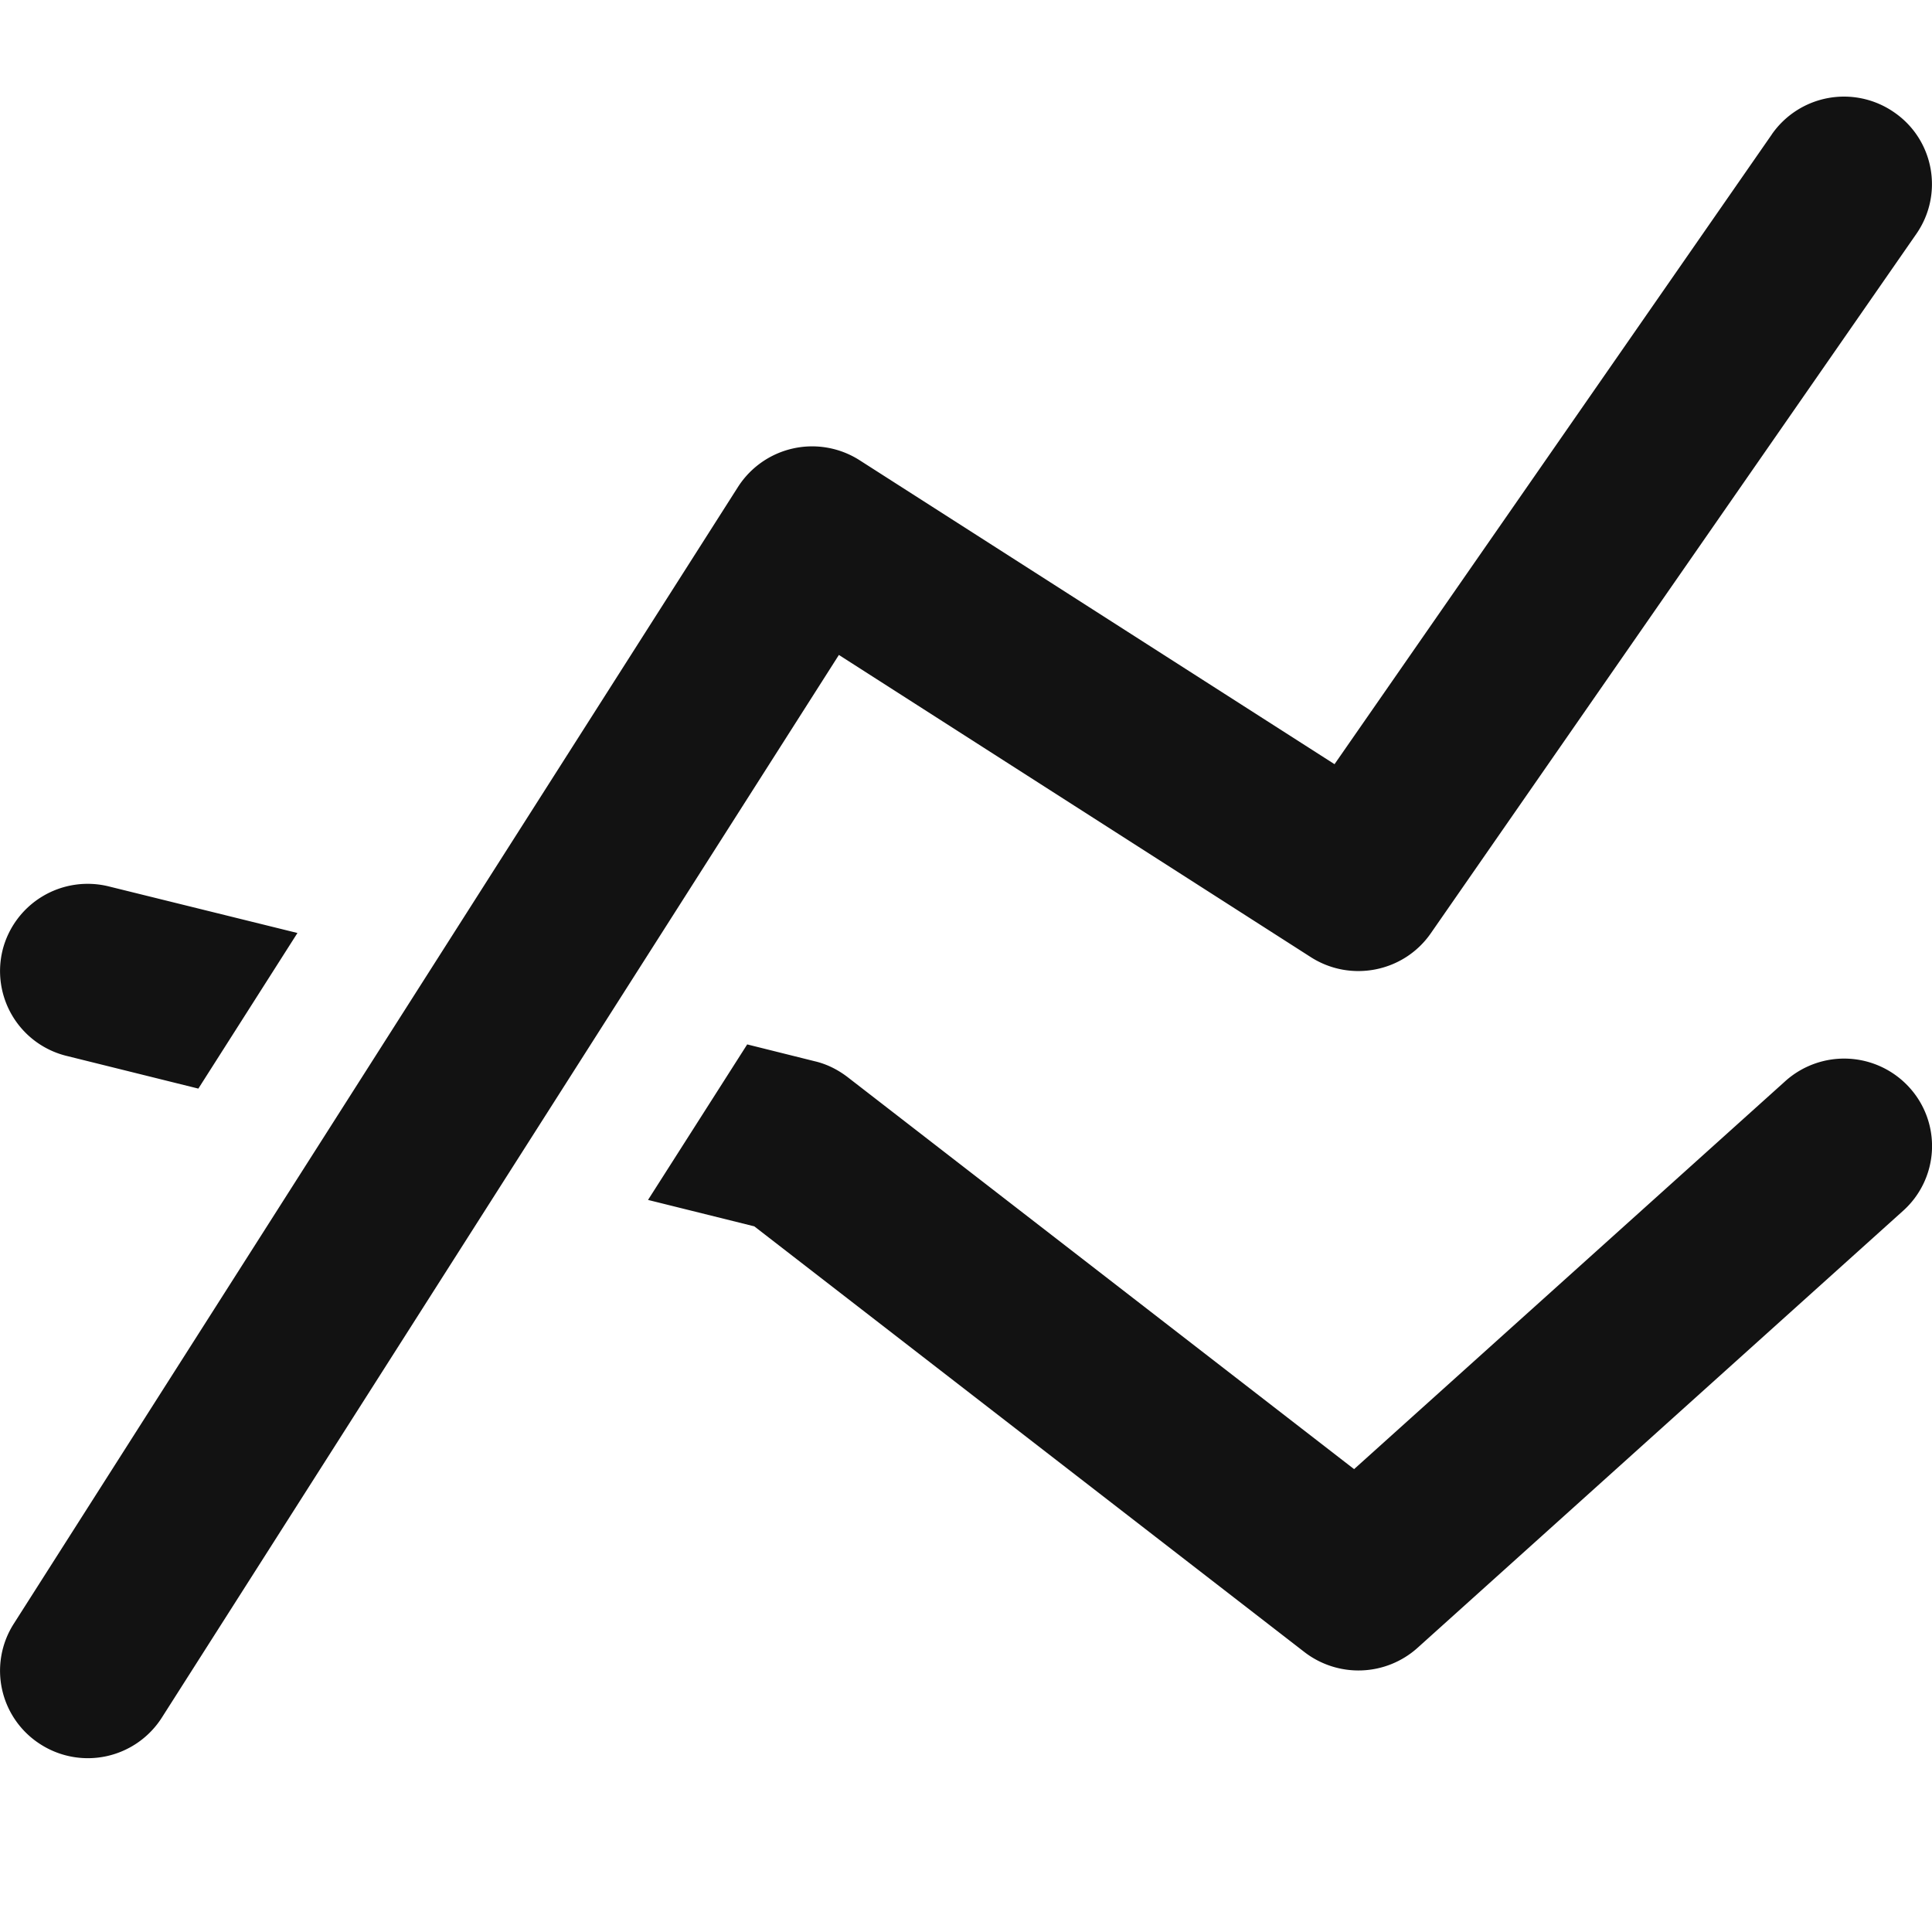 <svg xmlns="http://www.w3.org/2000/svg" width="24" height="24" fill="none"><g clip-path="url(#a)"><g clip-path="url(#b)"><path fill="#121212" d="M22.01 1.669a1.092 1.092 0 0 1 1.518-.275c.497.34.62 1.017.278 1.511l-6.033 8.69c-.334.48-.992.612-1.488.296l-5.864-3.755-8.41 13.2a1.09 1.09 0 0 1-1.504.335 1.083 1.083 0 0 1-.336-1.5L9.167 6.05a1.094 1.094 0 0 1 1.511-.333l5.9 3.776L22.01 1.67ZM10.12 13.183c.148.034.285.103.405.194l6.296 4.873 5.357-4.82a1.094 1.094 0 0 1 1.54.078 1.08 1.08 0 0 1-.076 1.532l-6.035 5.432a1.099 1.099 0 0 1-1.401.052l-6.836-5.29-1.32-.328 1.232-1.932.838.209ZM.032 11.803a1.09 1.09 0 0 1 1.322-.791l2.341.578-1.231 1.933-1.636-.406a1.085 1.085 0 0 1-.796-1.313Z"/></g></g><defs><clipPath id="a"><path fill="#fff" d="M0 0h24v24H0z"/></clipPath><clipPath id="b"><path fill="#fff" d="M0 0h24v24H0z"/></clipPath></defs></svg>
